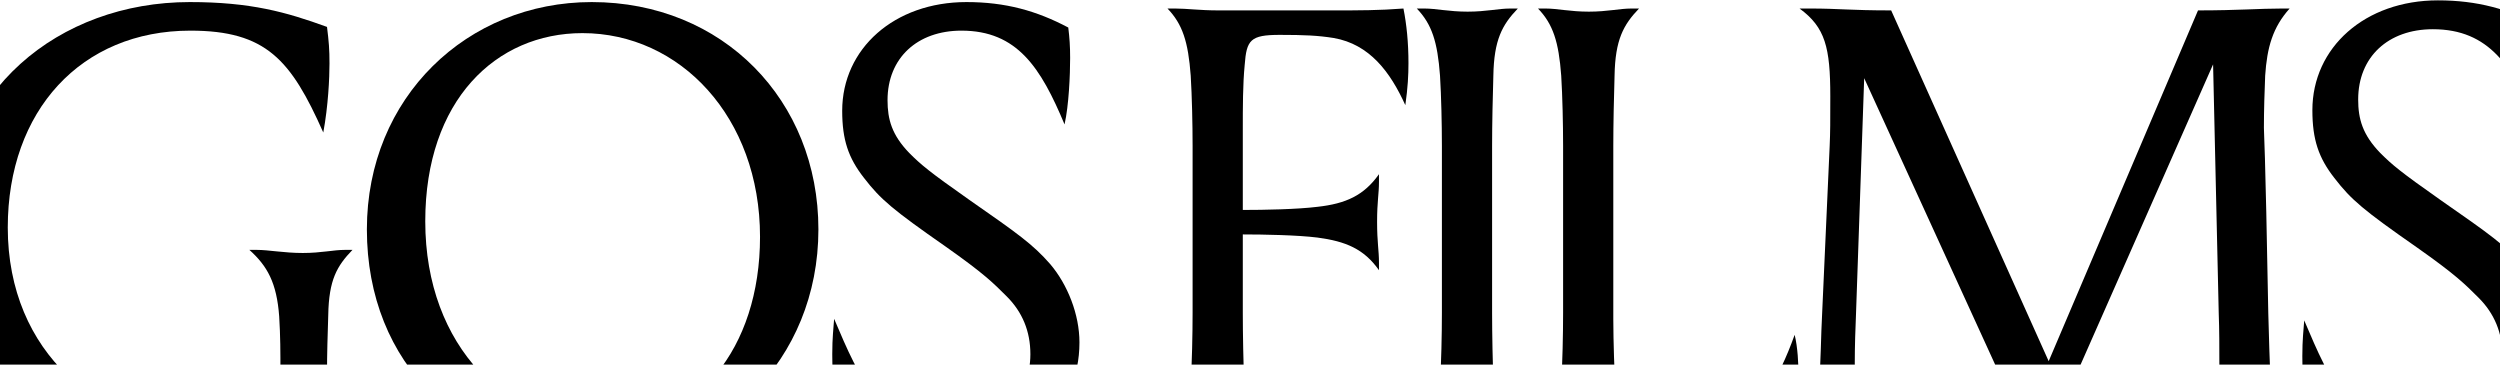 <?xml version="1.0" encoding="UTF-8"?> <svg xmlns="http://www.w3.org/2000/svg" width="1440" height="210" viewBox="0 0 1440 210" fill="none"><g clip-path="url(#clip0_187_254)"><path d="M1393.37 248.526C1422.29 248.526 1441.45 230.092 1441.45 205.152C1441.45 191.778 1436.75 180.573 1427.71 171.537C1419.76 163.585 1414.34 158.163 1392.29 142.621C1361.2 120.934 1354.34 115.15 1344.58 102.499C1335.54 90.933 1331.93 80.451 1331.93 63.463C1331.93 27.317 1362.29 0.208 1404.22 0.208C1426.99 0.208 1445.06 5.269 1463.49 15.028C1464.22 20.811 1464.58 25.872 1464.58 32.739C1464.58 42.498 1463.86 60.21 1461.33 71.415C1447.59 38.522 1433.85 16.835 1401.32 16.835C1375.66 16.835 1358.31 32.739 1358.31 57.318C1358.31 68.523 1360.84 77.559 1370.96 88.041C1377.83 94.909 1382.53 98.885 1405.66 115.15C1434.22 135.03 1442.89 141.175 1453.01 152.741C1463.13 164.669 1470 182.019 1470 198.284C1470 238.767 1438.19 264.791 1390.84 264.791C1366.26 264.791 1348.91 261.177 1331.56 252.864C1327.59 236.237 1326.14 218.887 1326.14 205.152C1326.14 195.393 1326.86 189.971 1327.23 184.549C1342.41 220.333 1354.7 248.526 1393.37 248.526Z" fill="black"></path><path d="M1274.74 37.076L1174.25 264.791L1073.77 45.028L1069.07 180.573C1068.71 188.886 1068.35 199.368 1068.35 209.128C1068.35 232.26 1069.43 248.526 1083.89 259.731H1079.55C1070.88 259.731 1065.46 257.924 1057.87 257.924C1050.27 257.924 1045.58 259.731 1037.26 259.731H1032.93C1042.32 249.61 1046.3 238.044 1047.74 221.055C1048.83 209.128 1048.83 193.224 1049.55 180.573L1053.89 84.065C1054.25 75.752 1054.25 70.33 1054.25 55.51C1054.25 27.317 1051.36 15.751 1036.54 4.907H1042.68C1059.31 4.907 1065.46 5.991 1089.31 5.991L1180.04 208.043L1266.06 5.991C1289.56 5.991 1301.12 4.907 1314.5 4.907H1318.83C1309.07 15.751 1305.82 27.317 1304.74 43.583C1304.38 52.257 1304.01 63.462 1304.01 73.583C1304.01 77.559 1304.74 80.812 1306.54 180.573C1306.91 193.224 1307.27 209.128 1307.99 221.055C1309.07 240.574 1311.6 248.526 1322.09 259.731H1317.39C1306.54 259.731 1301.12 257.924 1293.17 257.924C1285.22 257.924 1280.16 259.731 1269.32 259.731H1264.25C1277.63 248.887 1278.35 238.044 1278.35 209.85C1278.35 200.814 1278.35 189.609 1277.99 180.573L1274.74 37.076Z" fill="black"></path><path d="M929.262 84.065V183.826C929.262 196.477 929.985 215.995 930.346 223.224C931.069 240.935 937.214 244.188 953.479 244.188C969.022 244.188 982.034 243.827 991.793 242.381C1012.76 239.49 1024.32 218.887 1033.72 192.862C1035.53 200.091 1035.89 209.85 1035.89 214.549C1035.89 229.369 1033 244.55 1029.38 260.092C1003 258.647 961.431 258.285 915.165 258.285C904.322 258.285 897.093 259.369 890.225 259.369H885.888C894.563 250.333 897.816 240.212 899.261 220.694C899.984 208.766 900.346 192.862 900.346 180.211V84.065C900.346 71.414 899.984 55.51 899.261 43.583C897.816 24.064 894.563 13.943 885.888 4.907H890.225C897.093 4.907 904.322 6.714 915.165 6.714C926.009 6.714 932.876 4.907 939.744 4.907H944.081C935.045 14.305 930.346 22.98 929.985 43.583C929.623 55.51 929.262 71.414 929.262 84.065Z" fill="black"></path><path d="M859.449 84.065V180.211C859.449 192.862 859.81 208.766 860.172 220.694C860.533 241.297 865.232 249.972 874.269 259.369H869.931C863.063 259.369 856.196 257.562 845.352 257.562C834.509 257.562 827.28 259.369 820.412 259.369H816.075C824.75 250.333 828.003 240.212 829.448 220.694C830.171 208.766 830.533 192.862 830.533 180.211V84.065C830.533 71.414 830.171 55.51 829.448 43.583C828.003 24.064 824.75 13.943 816.075 4.907H820.412C827.28 4.907 834.509 6.714 845.352 6.714C856.196 6.714 863.063 4.907 869.931 4.907H874.269C865.232 14.305 860.533 22.98 860.172 43.583C859.81 55.51 859.449 71.414 859.449 84.065Z" fill="black"></path><path d="M715.853 135.03V180.211C715.853 192.862 716.214 208.766 716.576 220.694C716.937 241.297 723.805 250.333 734.287 259.369H729.949C723.082 259.369 712.6 257.562 701.756 257.562C690.913 257.562 683.684 259.369 676.816 259.369H672.479C681.153 250.333 684.406 240.212 685.852 220.694C686.575 208.766 686.937 192.862 686.937 180.211V84.065C686.937 71.414 686.575 55.51 685.852 43.583C684.406 24.064 681.153 13.943 672.479 4.907H676.816C683.684 4.907 690.913 5.991 701.756 5.991H768.263C783.083 5.991 794.288 5.991 808.385 4.907C810.192 13.943 811.276 24.425 811.276 36.353C811.276 43.221 810.915 50.45 809.469 60.571C800.794 41.414 788.866 25.51 768.263 21.895C759.227 20.45 751.275 20.088 737.178 20.088C720.19 20.088 718.021 22.98 716.937 37.438C715.853 48.643 715.853 61.655 715.853 74.667V120.933C728.142 120.933 747.299 120.572 758.866 119.126C775.131 117.319 785.613 112.62 794.288 100.33V104.668C794.288 111.897 793.204 115.873 793.204 127.801C793.204 139.729 794.288 144.066 794.288 151.295V155.633C785.613 143.343 775.131 139.006 758.866 136.837C747.299 135.391 727.781 135.03 715.853 135.03Z" fill="black"></path><path d="M545.923 246.963C574.542 246.963 593.503 228.718 593.503 204.034C593.503 190.797 588.852 179.707 579.908 170.763C572.038 162.893 566.672 157.527 544.849 142.143C514.083 120.679 507.286 114.955 497.627 102.434C488.683 90.986 485.106 80.611 485.106 63.797C485.106 28.023 515.156 1.192 556.655 1.192C579.193 1.192 597.08 6.2 615.325 15.859C616.041 21.583 616.399 26.591 616.399 33.389C616.399 43.048 615.683 60.577 613.179 71.668C599.584 39.113 585.99 17.648 553.793 17.648C528.393 17.648 511.221 33.389 511.221 57.715C511.221 68.805 513.725 77.749 523.742 88.124C530.539 94.921 535.19 98.856 558.086 114.955C586.348 134.631 594.934 140.712 604.951 152.16C614.968 163.966 621.765 181.138 621.765 197.236C621.765 237.304 590.283 263.062 543.418 263.062C519.092 263.062 501.92 259.484 484.748 251.256C480.813 234.8 479.382 217.628 479.382 204.034C479.382 194.374 480.097 189.008 480.455 183.642C495.48 219.059 507.644 246.963 545.923 246.963Z" fill="black"></path><path d="M211.322 132.127C211.322 55.927 269.277 1.192 340.826 1.192C416.31 1.192 471.403 57.715 471.403 132.127C471.403 207.611 414.164 263.062 344.046 263.062C266.415 263.062 211.322 209.757 211.322 132.127ZM335.46 19.079C285.733 19.079 244.95 57.715 244.95 127.476C244.95 200.098 292.888 245.532 348.696 245.532C400.569 245.532 437.775 201.172 437.775 136.42C437.775 67.374 391.626 19.079 335.46 19.079Z" fill="black"></path><path d="M161.526 214.766C161.526 202.245 161.526 194.017 160.811 182.211C159.38 162.893 154.014 153.234 143.639 143.932H147.932C154.729 143.932 163.673 145.721 174.405 145.721C185.138 145.721 191.935 143.932 198.732 143.932H203.025C194.081 153.234 189.43 161.104 189.073 181.496C188.715 193.301 188.357 203.318 188.357 215.839C188.357 228.36 188.715 233.369 190.146 244.459C169.754 255.549 142.923 263.062 111.442 263.062C40.966 263.062 -29.152 221.921 -29.152 131.411C-29.152 52.707 33.811 1.192 109.295 1.192C144.354 1.192 164.746 6.915 188.357 15.501C189.43 24.087 189.788 28.38 189.788 36.608C189.788 44.837 189.073 60.935 186.211 76.318C167.608 34.462 153.298 17.648 109.653 17.648C46.69 17.648 4.476 63.797 4.476 131.053C4.476 203.676 58.138 246.605 116.808 246.605C148.29 246.605 161.526 237.304 161.526 214.766Z" fill="black"></path></g><defs><clipPath id="clip0_187_254"><rect width="1440" height="210" fill="white"></rect></clipPath></defs></svg> 